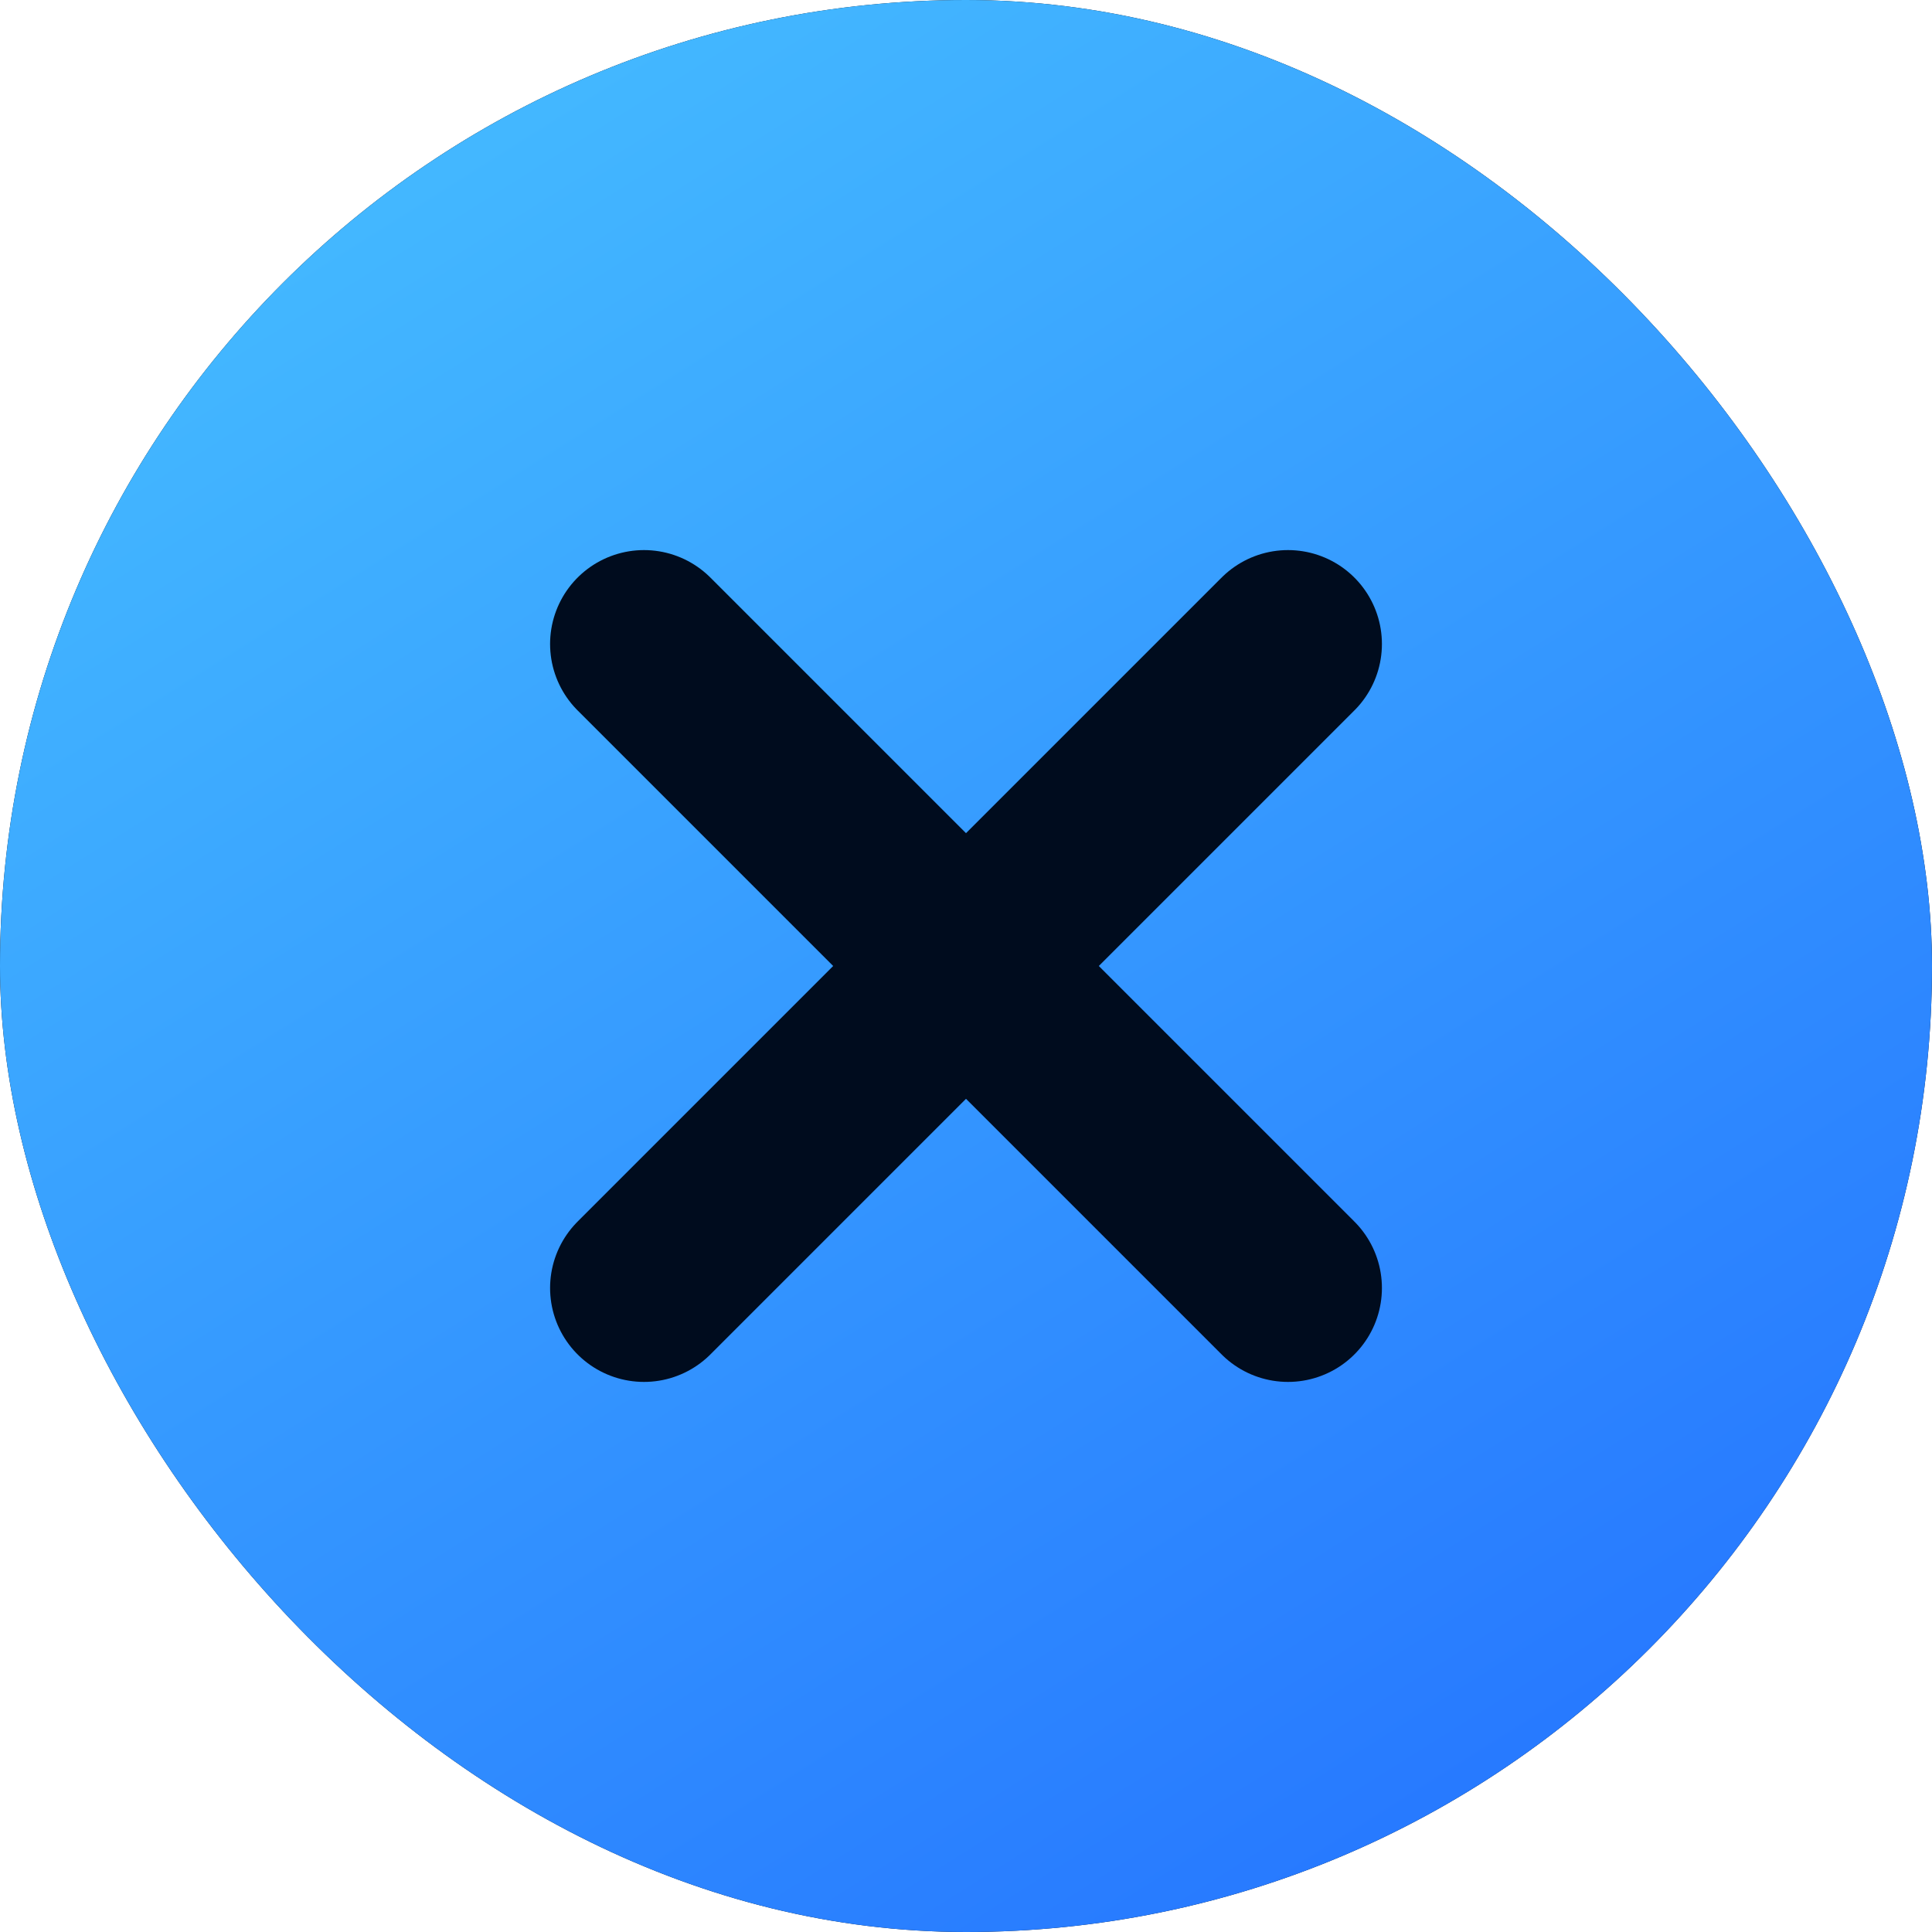 <svg width="72" height="72" viewBox="0 0 72 72" fill="none" xmlns="http://www.w3.org/2000/svg">
<rect width="72" height="72" rx="36" fill="#000C1E"/>
<rect width="72" height="72" rx="36" fill="url(#paint0_linear_288_1822)"/>
<path d="M24 24L36 36M48 48L36 36M36 36L24 48L48 24" stroke="#000C1E" stroke-width="7" stroke-linecap="round" stroke-linejoin="round"/>
<defs>
<linearGradient id="paint0_linear_288_1822" x1="15.75" y1="-6.64266e-07" x2="65.25" y2="78.75" gradientUnits="userSpaceOnUse">
<stop stop-color="#45BCFF"/>
<stop offset="1" stop-color="#216CFF"/>
</linearGradient>
</defs>
</svg>
